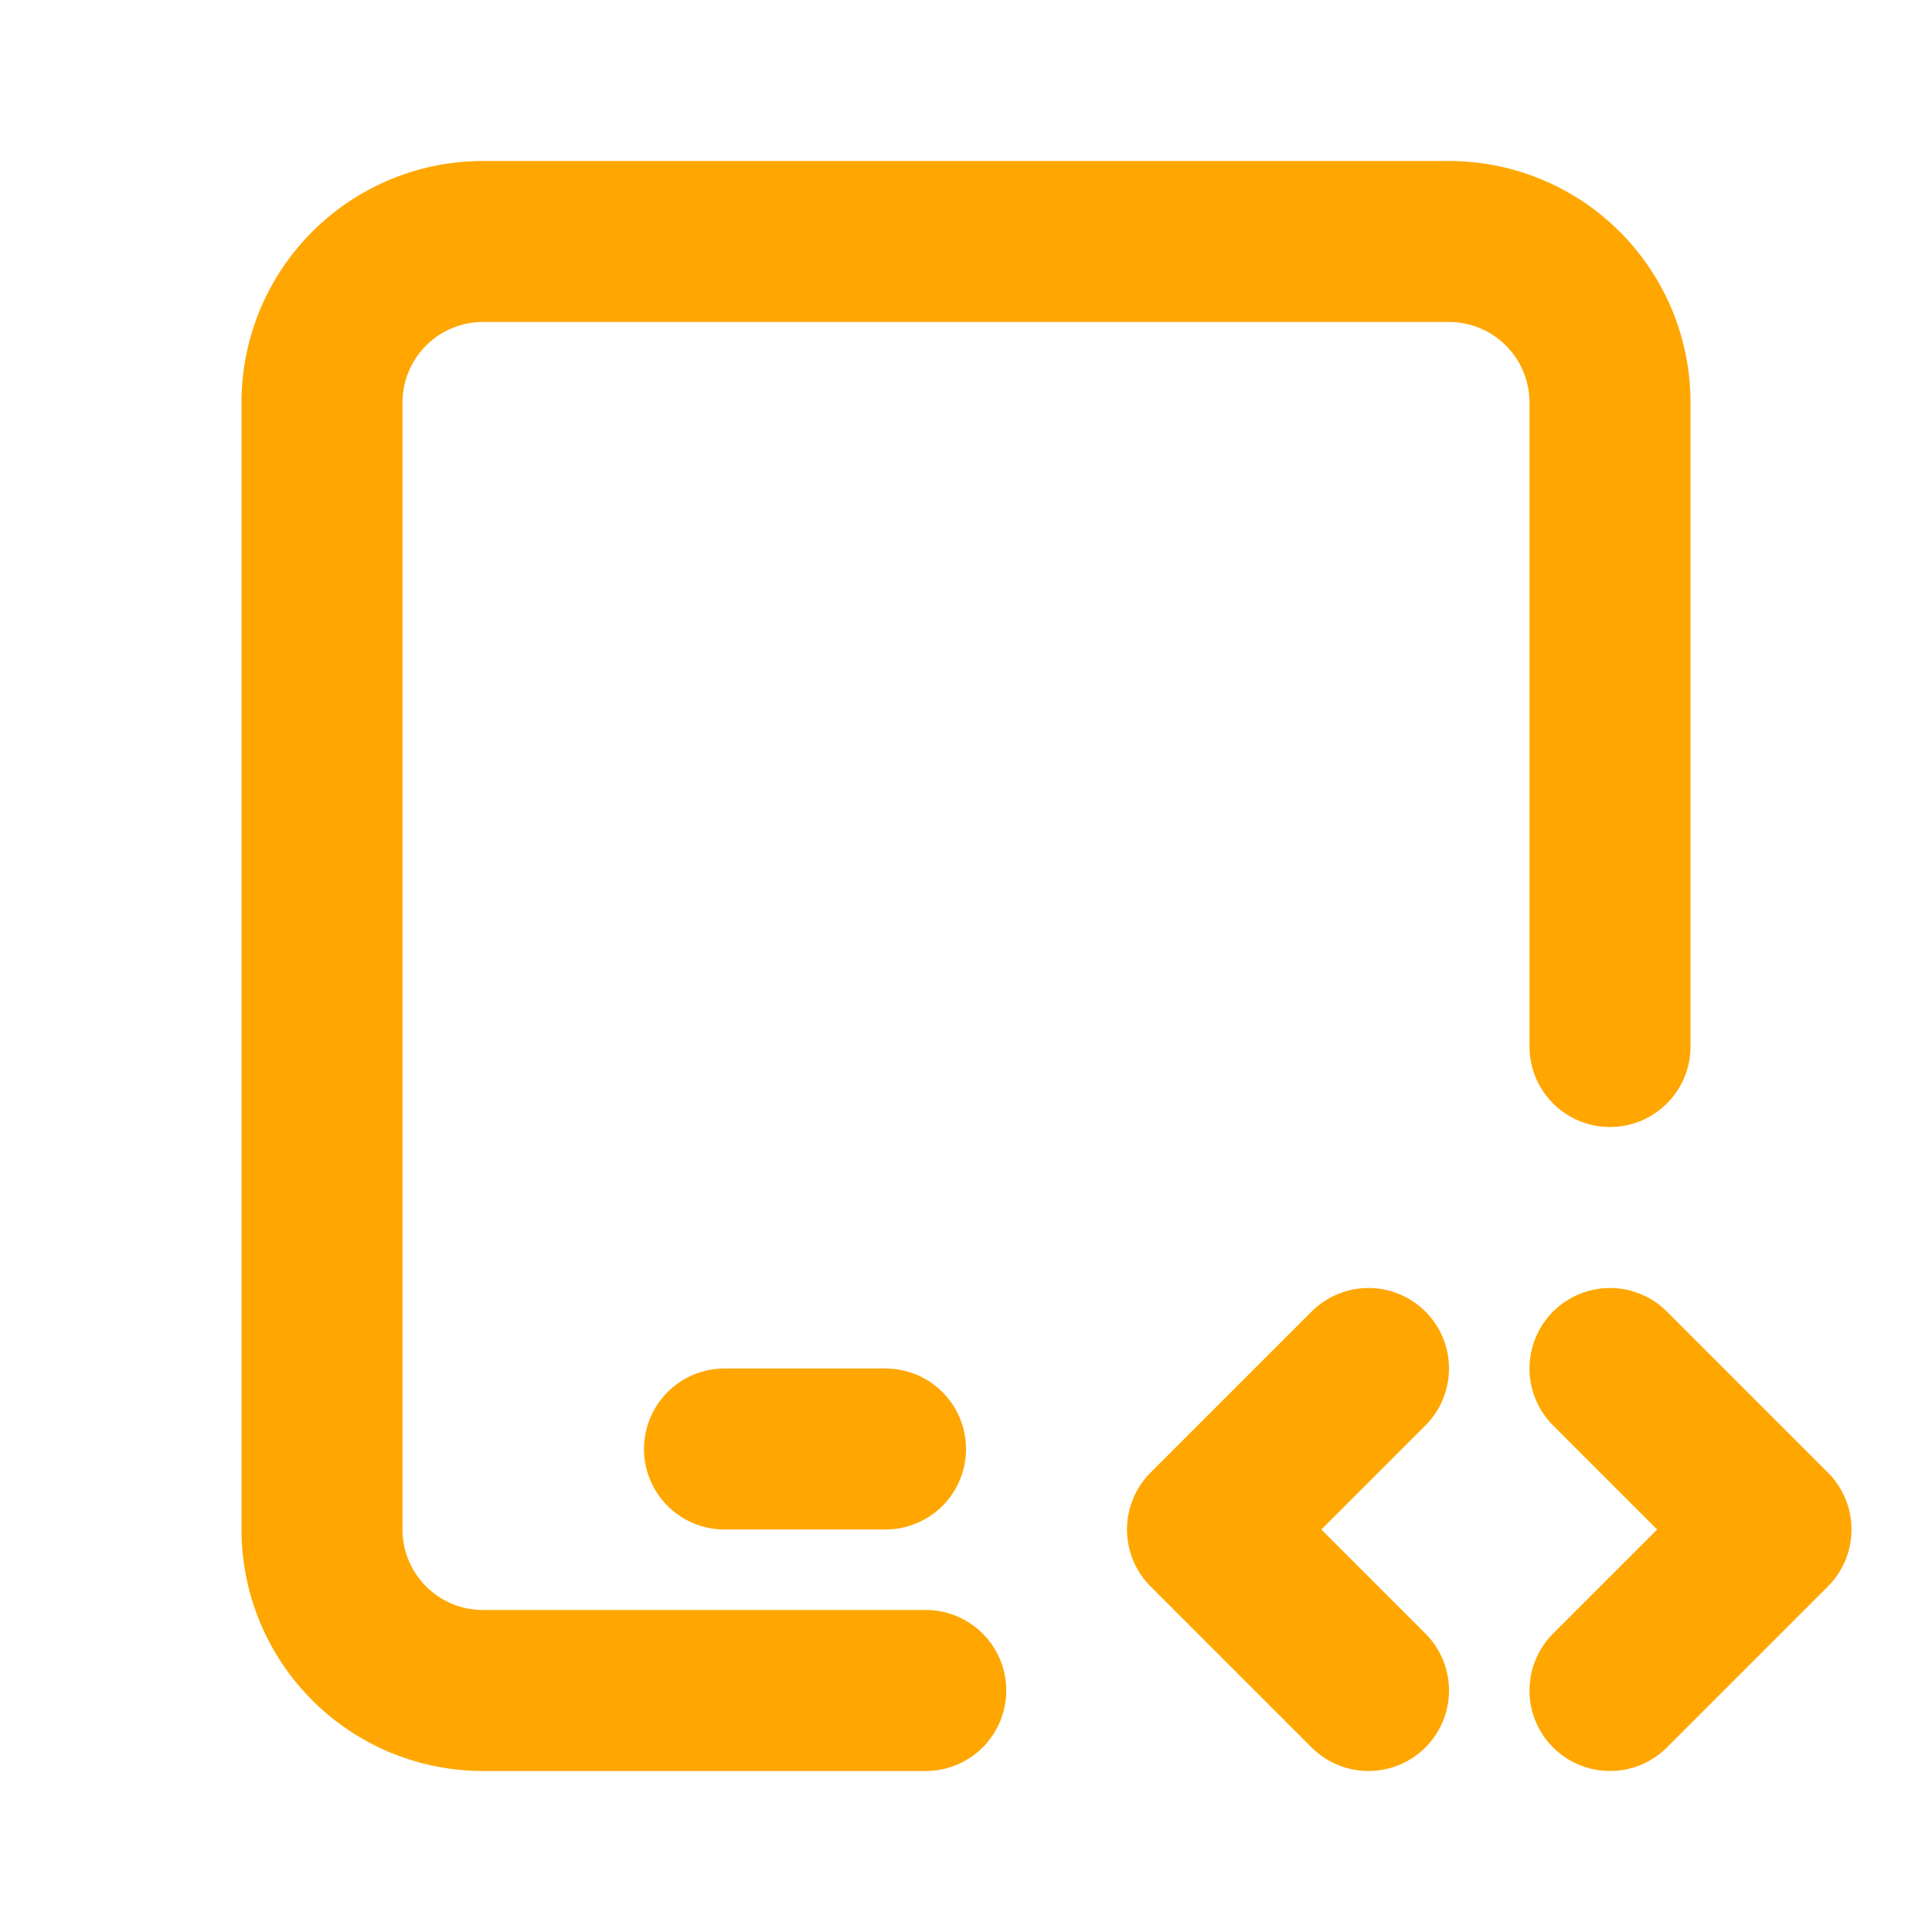 <svg stroke="#FFA600" fill="none" stroke-width="2" viewBox="0 0 24 24" stroke-linecap="round" stroke-linejoin="round" height="200px" width="200px" xmlns="http://www.w3.org/2000/svg"><path d="M11.5 21h-5.5a2 2 0 0 1 -2 -2v-14a2 2 0 0 1 2 -2h12a2 2 0 0 1 2 2v8"></path><path d="M9 18h2"></path><path d="M20 21l2 -2l-2 -2"></path><path d="M17 17l-2 2l2 2"></path></svg>